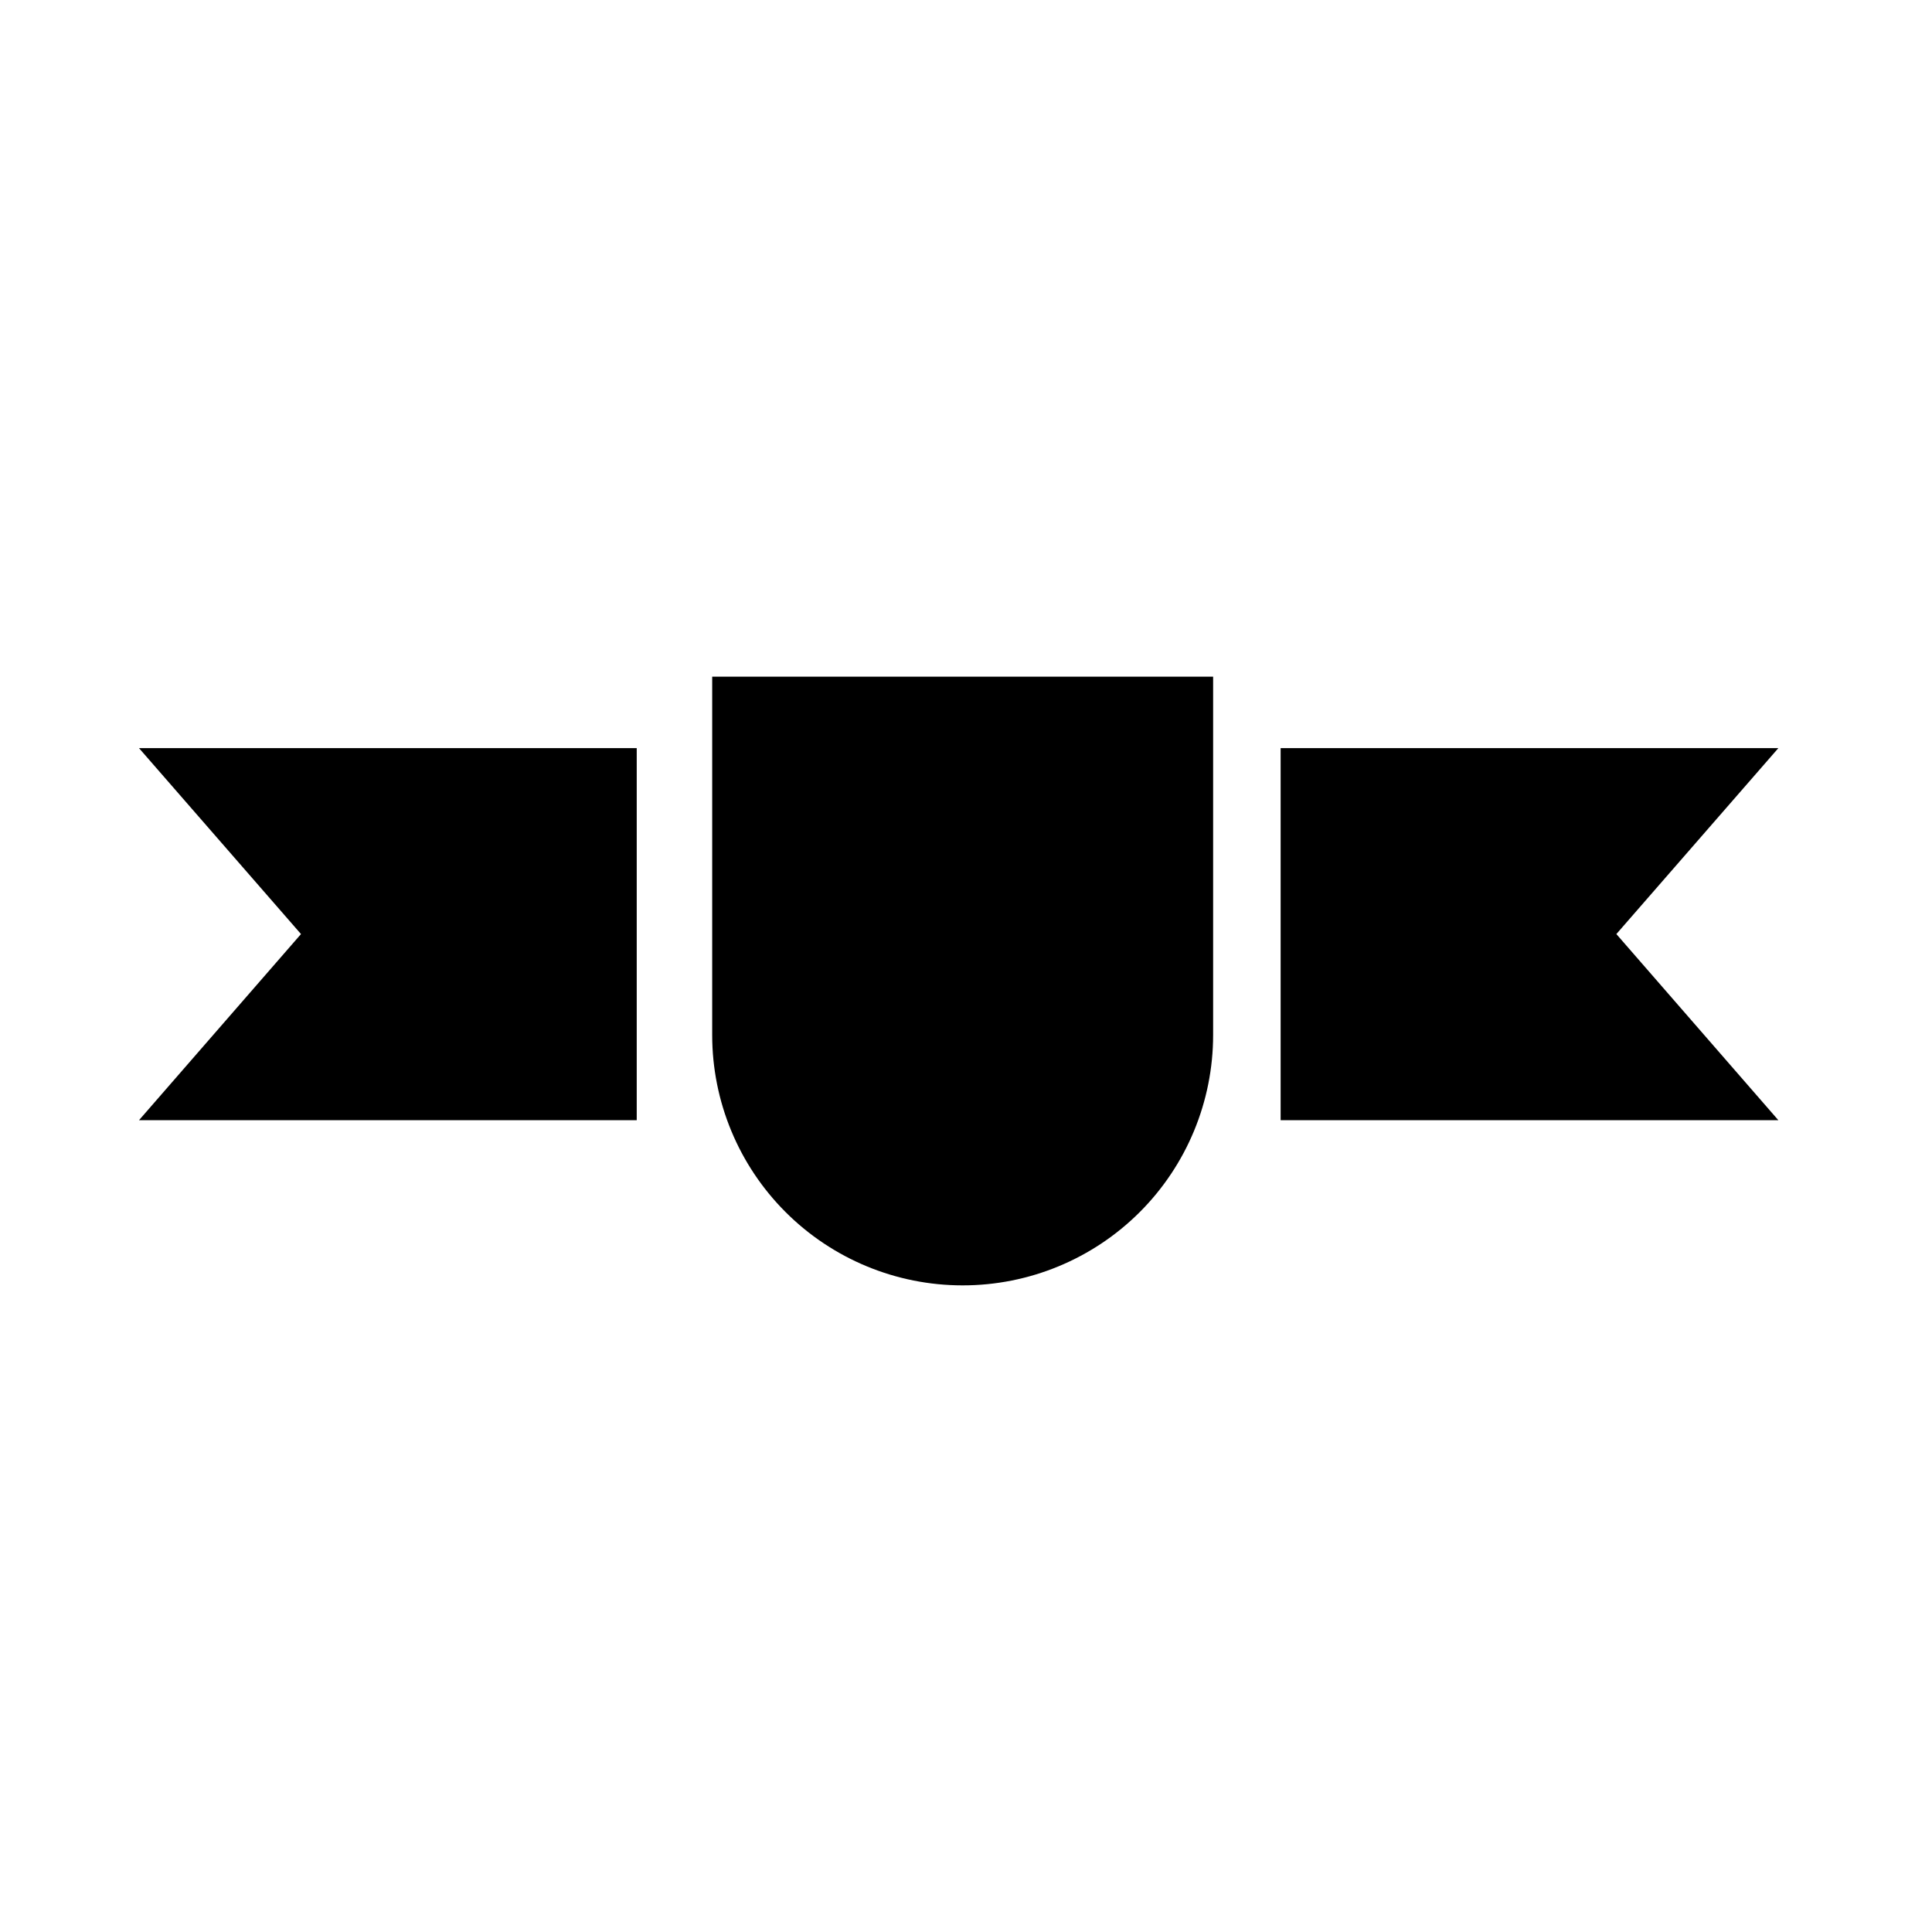 <?xml version="1.0" encoding="UTF-8"?>
<!-- Uploaded to: ICON Repo, www.iconrepo.com, Generator: ICON Repo Mixer Tools -->
<svg fill="#000000" width="800px" height="800px" version="1.1" viewBox="144 144 512 512" xmlns="http://www.w3.org/2000/svg">
 <g>
  <path d="m180.84 440.86 42.926-49.324-42.926-49.273h131.9v98.598z"/>
  <path d="m615.28 440.86-42.926-49.324 42.926-49.273h-131.9v98.598z"/>
  <path d="m332.74 323.32h132.75v94.965c0 17.609-6.996 34.492-19.449 46.938-12.457 12.445-29.344 19.43-46.953 19.414-17.598 0-34.473-6.988-46.914-19.434-12.445-12.441-19.438-29.32-19.438-46.918z"/>
 </g>
</svg>